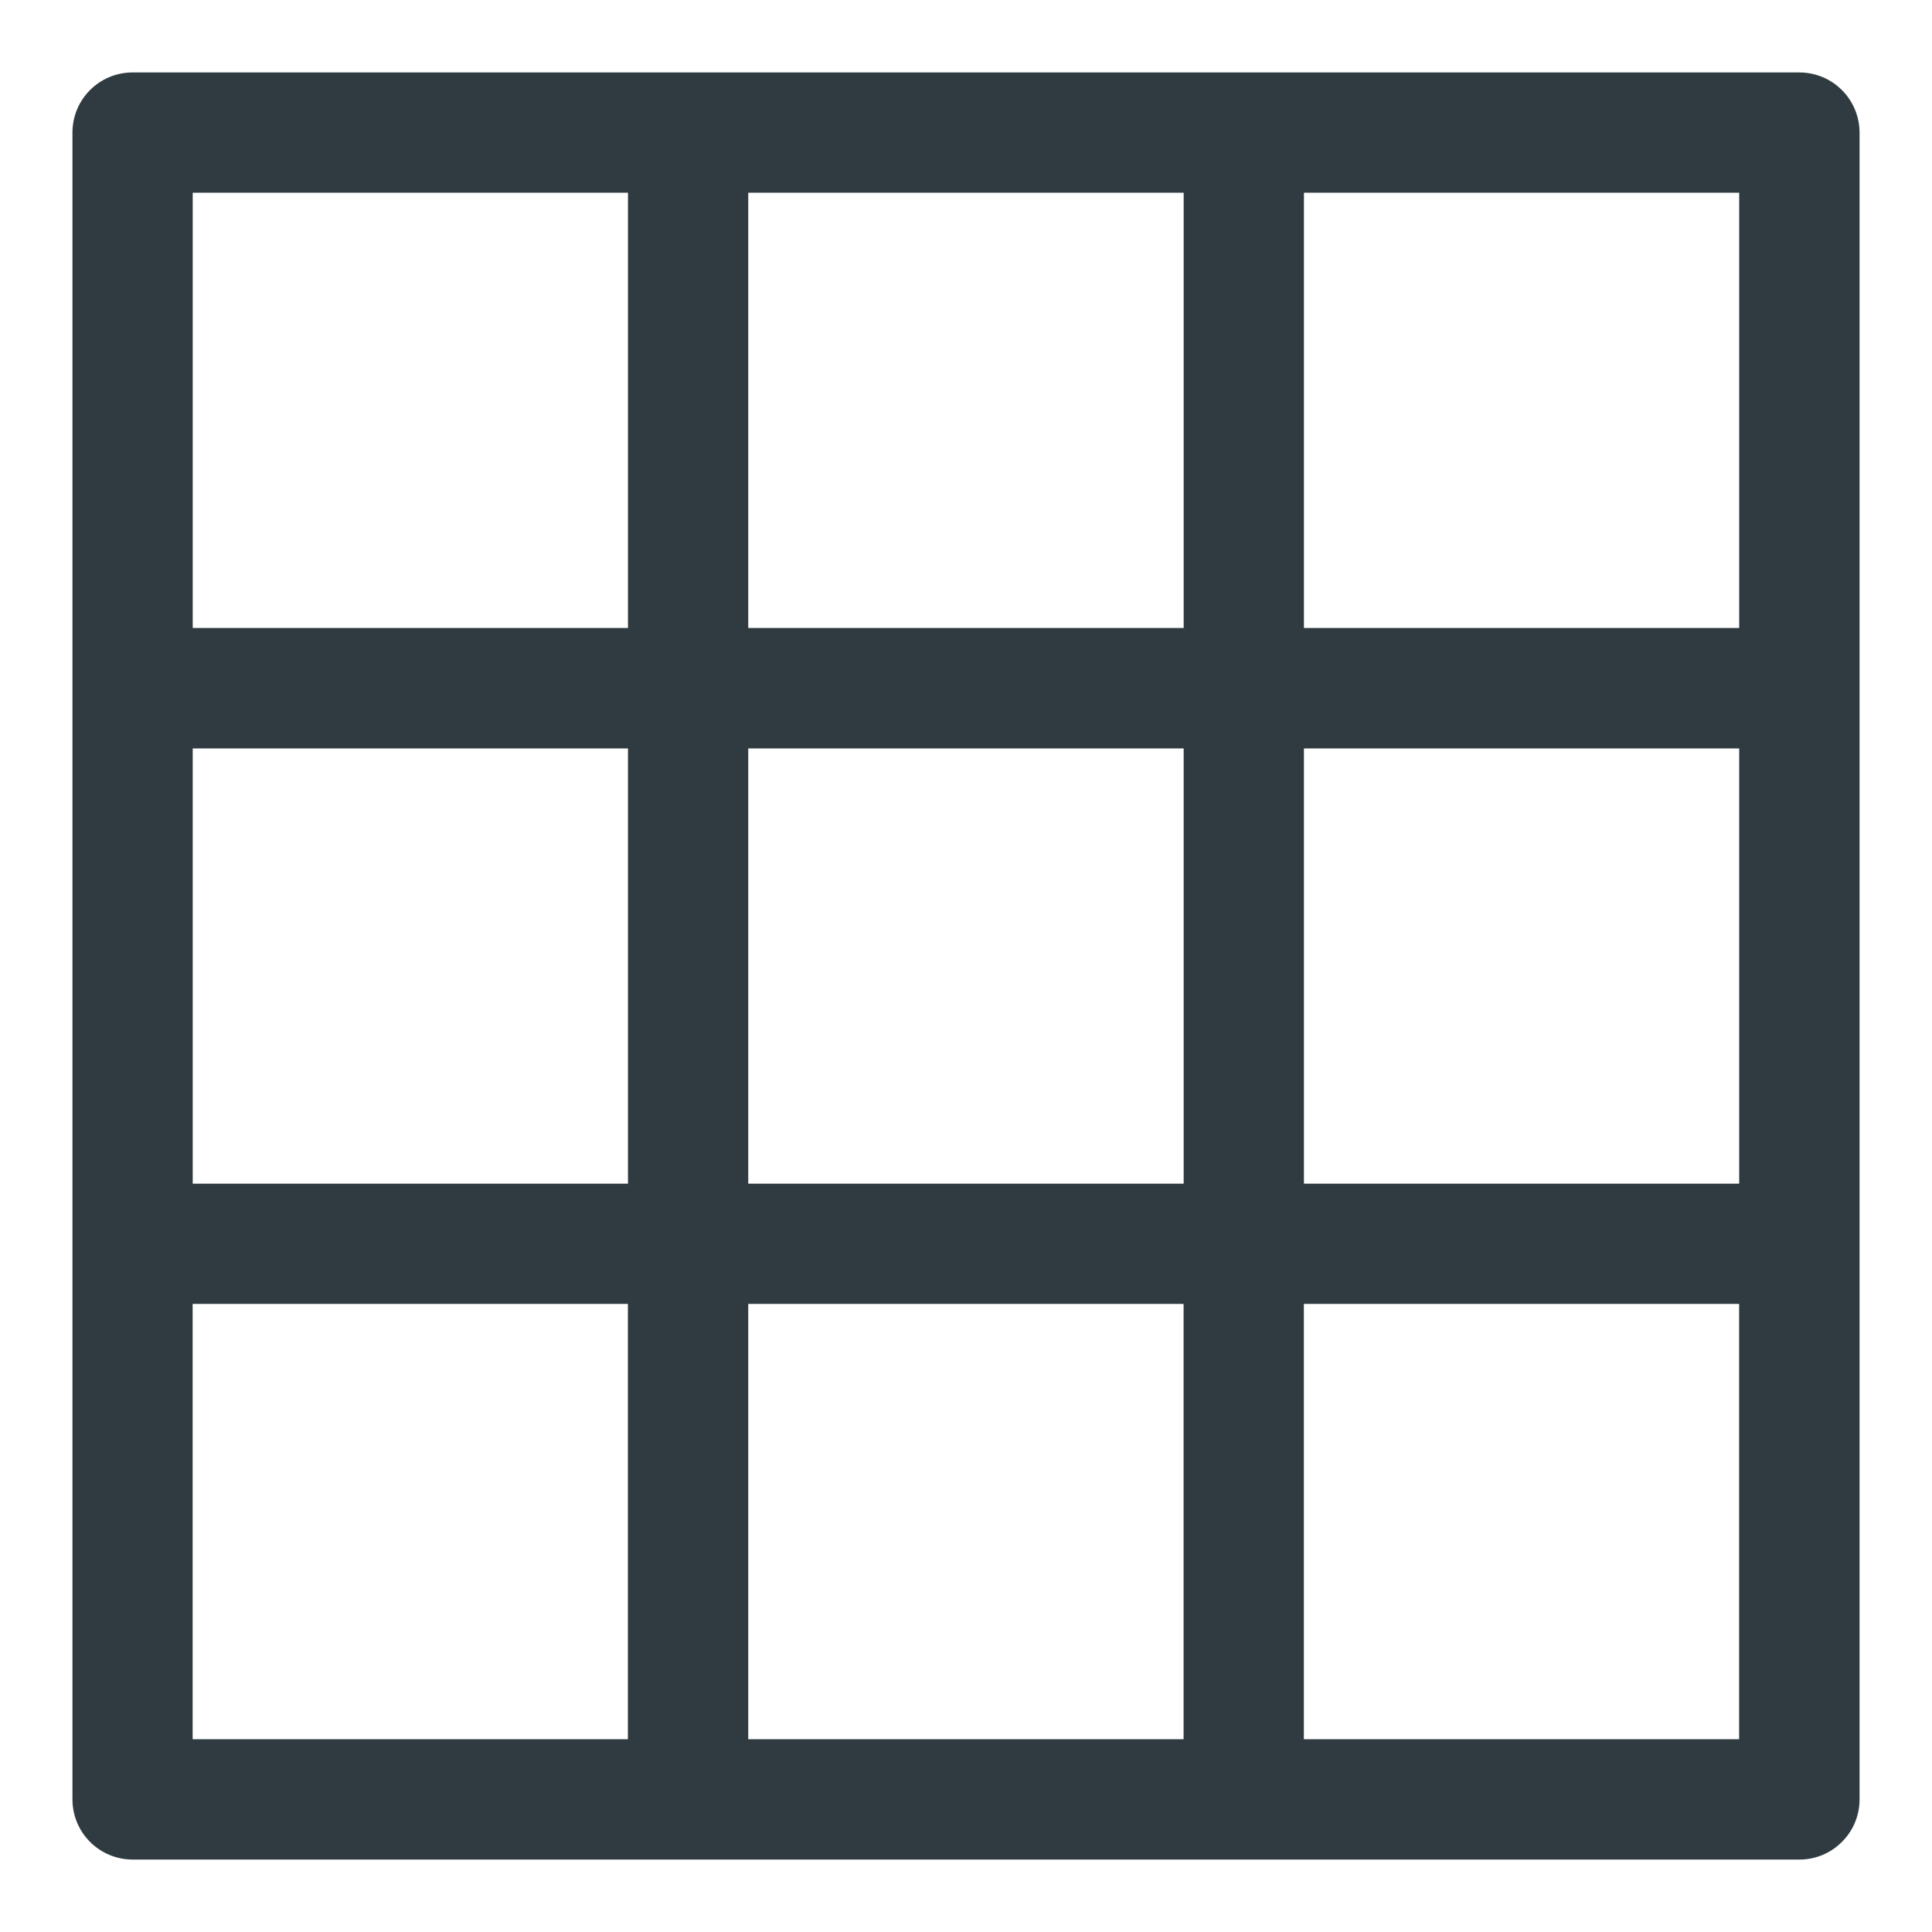 <svg width="24" height="24" viewBox="0 0 24 24" fill="none" xmlns="http://www.w3.org/2000/svg">
<path d="M1.645 1C1.289 1.001 1.001 1.289 1 1.645V22.35C0.999 22.708 1.287 22.998 1.645 23H22.35C22.523 23.001 22.689 22.933 22.81 22.81C22.933 22.689 23.001 22.523 23 22.35V1.645C22.998 1.287 22.708 0.999 22.35 1L1.645 1ZM2.294 2.294H7.901V7.901H2.294V2.294ZM9.195 2.294H14.804V7.901H9.195V2.294ZM16.098 2.294H21.705V7.901H16.098V2.294ZM2.294 9.197H7.901V14.804H2.294V9.197ZM9.195 9.197H14.804V14.804H9.195V9.197ZM16.098 9.197H21.705V14.804H16.098V9.197ZM2.293 16.098H7.9V21.705H2.293V16.098ZM9.195 16.098H14.803V21.705H9.195V16.098ZM16.097 16.098H21.704V21.705H16.097V16.098Z" fill="#2F3B40" stroke="#2F3B40" stroke-width="0.2"/>
</svg>
